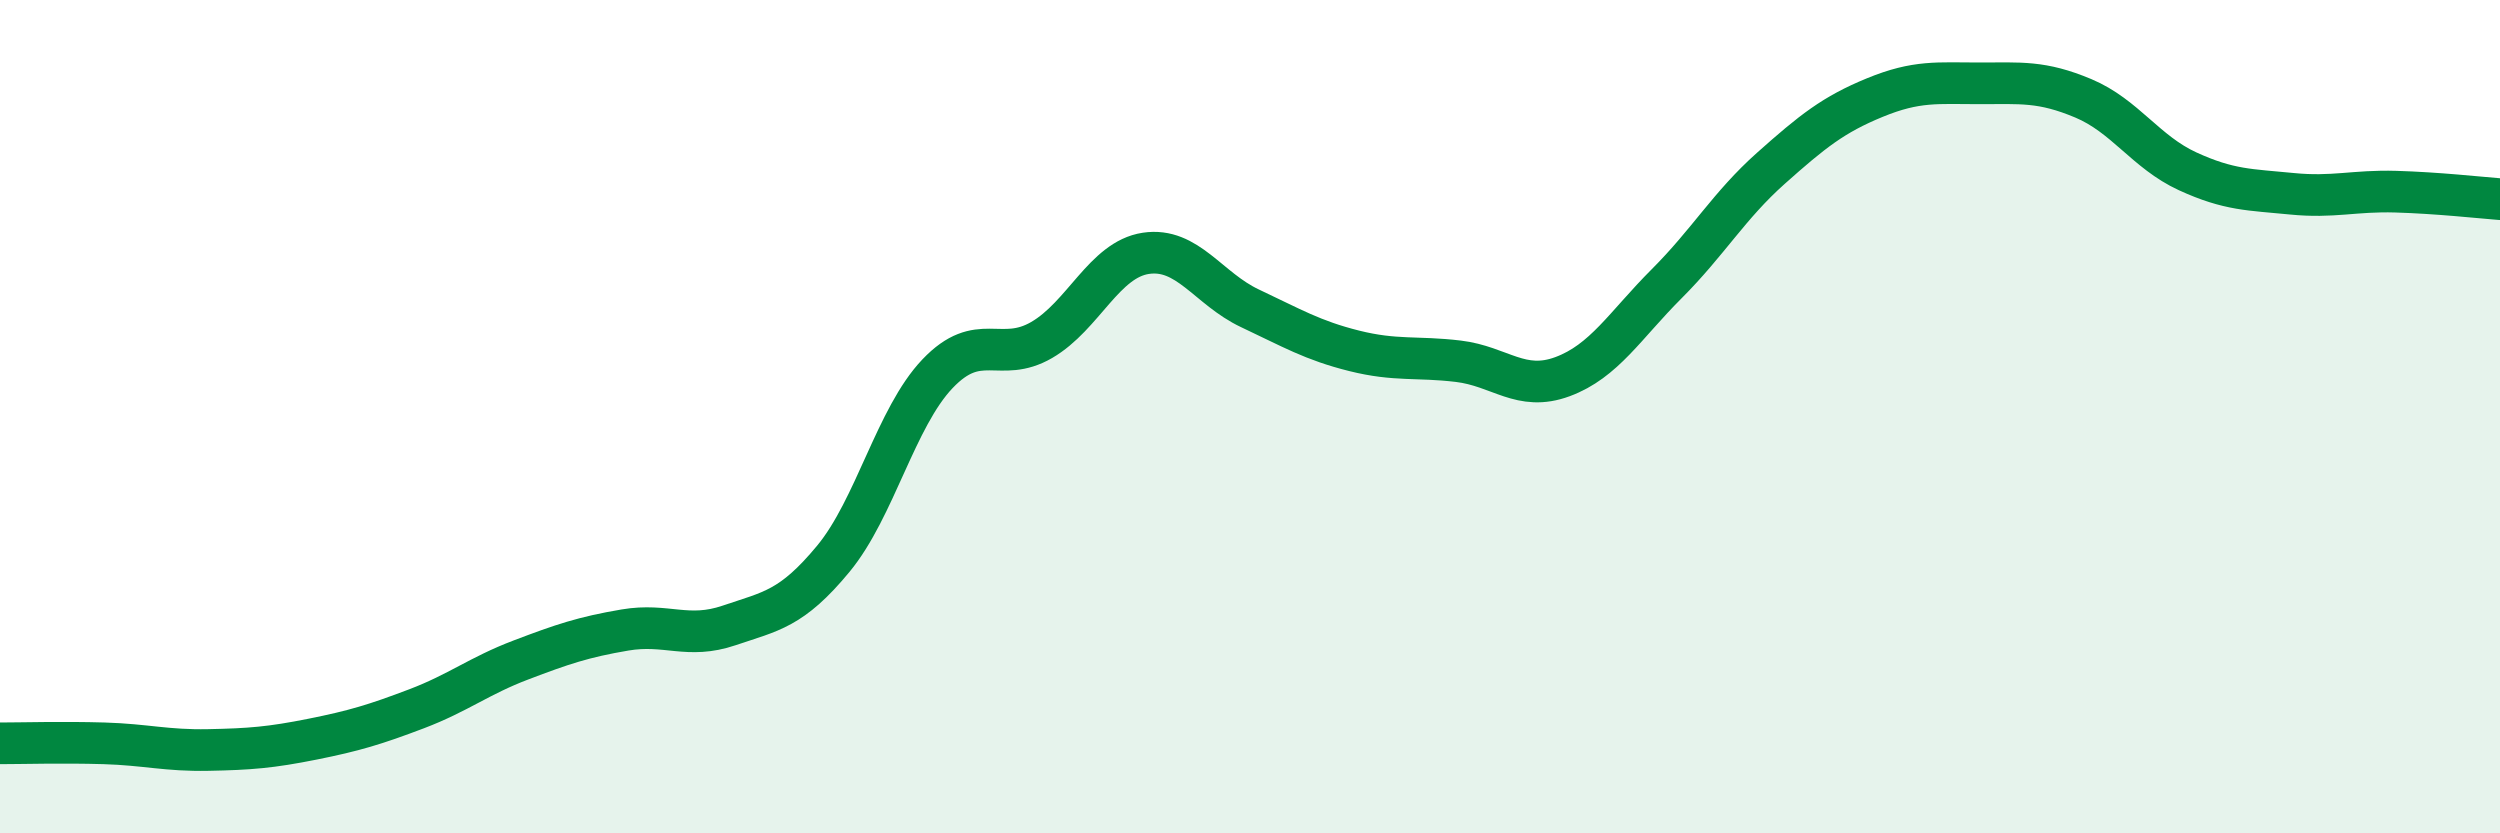 
    <svg width="60" height="20" viewBox="0 0 60 20" xmlns="http://www.w3.org/2000/svg">
      <path
        d="M 0,17.84 C 0.5,17.84 1.5,17.81 2.5,17.84 C 3.5,17.87 4,18.02 5,18 C 6,17.98 6.5,17.94 7.5,17.74 C 8.5,17.54 9,17.39 10,17.01 C 11,16.63 11.5,16.22 12.5,15.84 C 13.5,15.46 14,15.29 15,15.12 C 16,14.95 16.5,15.35 17.5,15.01 C 18.5,14.67 19,14.62 20,13.41 C 21,12.2 21.5,10.02 22.5,8.97 C 23.5,7.92 24,8.74 25,8.16 C 26,7.58 26.5,6.23 27.5,6.08 C 28.5,5.93 29,6.93 30,7.4 C 31,7.87 31.5,8.17 32.5,8.42 C 33.5,8.67 34,8.55 35,8.67 C 36,8.79 36.5,9.41 37.5,9.04 C 38.5,8.67 39,7.81 40,6.81 C 41,5.81 41.5,4.93 42.5,4.04 C 43.5,3.15 44,2.75 45,2.34 C 46,1.93 46.5,2 47.5,2 C 48.5,2 49,1.94 50,2.36 C 51,2.78 51.5,3.65 52.5,4.11 C 53.5,4.57 54,4.55 55,4.65 C 56,4.75 56.5,4.57 57.5,4.6 C 58.5,4.63 59.5,4.74 60,4.78L60 20L0 20Z"
        fill="#008740"
        opacity="0.1"
        stroke-linecap="round"
        stroke-linejoin="round"
      />
      <path
        d="M 0,17.84 C 0.5,17.84 1.5,17.81 2.5,17.84 C 3.5,17.87 4,18.02 5,18 C 6,17.98 6.5,17.94 7.5,17.74 C 8.5,17.54 9,17.39 10,17.01 C 11,16.63 11.5,16.22 12.5,15.84 C 13.5,15.46 14,15.29 15,15.12 C 16,14.95 16.5,15.35 17.5,15.01 C 18.5,14.67 19,14.62 20,13.41 C 21,12.2 21.5,10.02 22.5,8.97 C 23.5,7.92 24,8.74 25,8.16 C 26,7.58 26.5,6.23 27.5,6.08 C 28.5,5.93 29,6.93 30,7.4 C 31,7.87 31.5,8.17 32.5,8.42 C 33.5,8.67 34,8.55 35,8.67 C 36,8.79 36.5,9.41 37.5,9.04 C 38.5,8.67 39,7.81 40,6.81 C 41,5.81 41.5,4.93 42.5,4.04 C 43.5,3.15 44,2.75 45,2.34 C 46,1.93 46.5,2 47.5,2 C 48.5,2 49,1.94 50,2.36 C 51,2.78 51.5,3.65 52.5,4.11 C 53.5,4.57 54,4.55 55,4.65 C 56,4.75 56.5,4.57 57.5,4.6 C 58.5,4.63 59.5,4.74 60,4.78"
        stroke="#008740"
        stroke-width="1"
        fill="none"
        stroke-linecap="round"
        stroke-linejoin="round"
      />
    </svg>
  